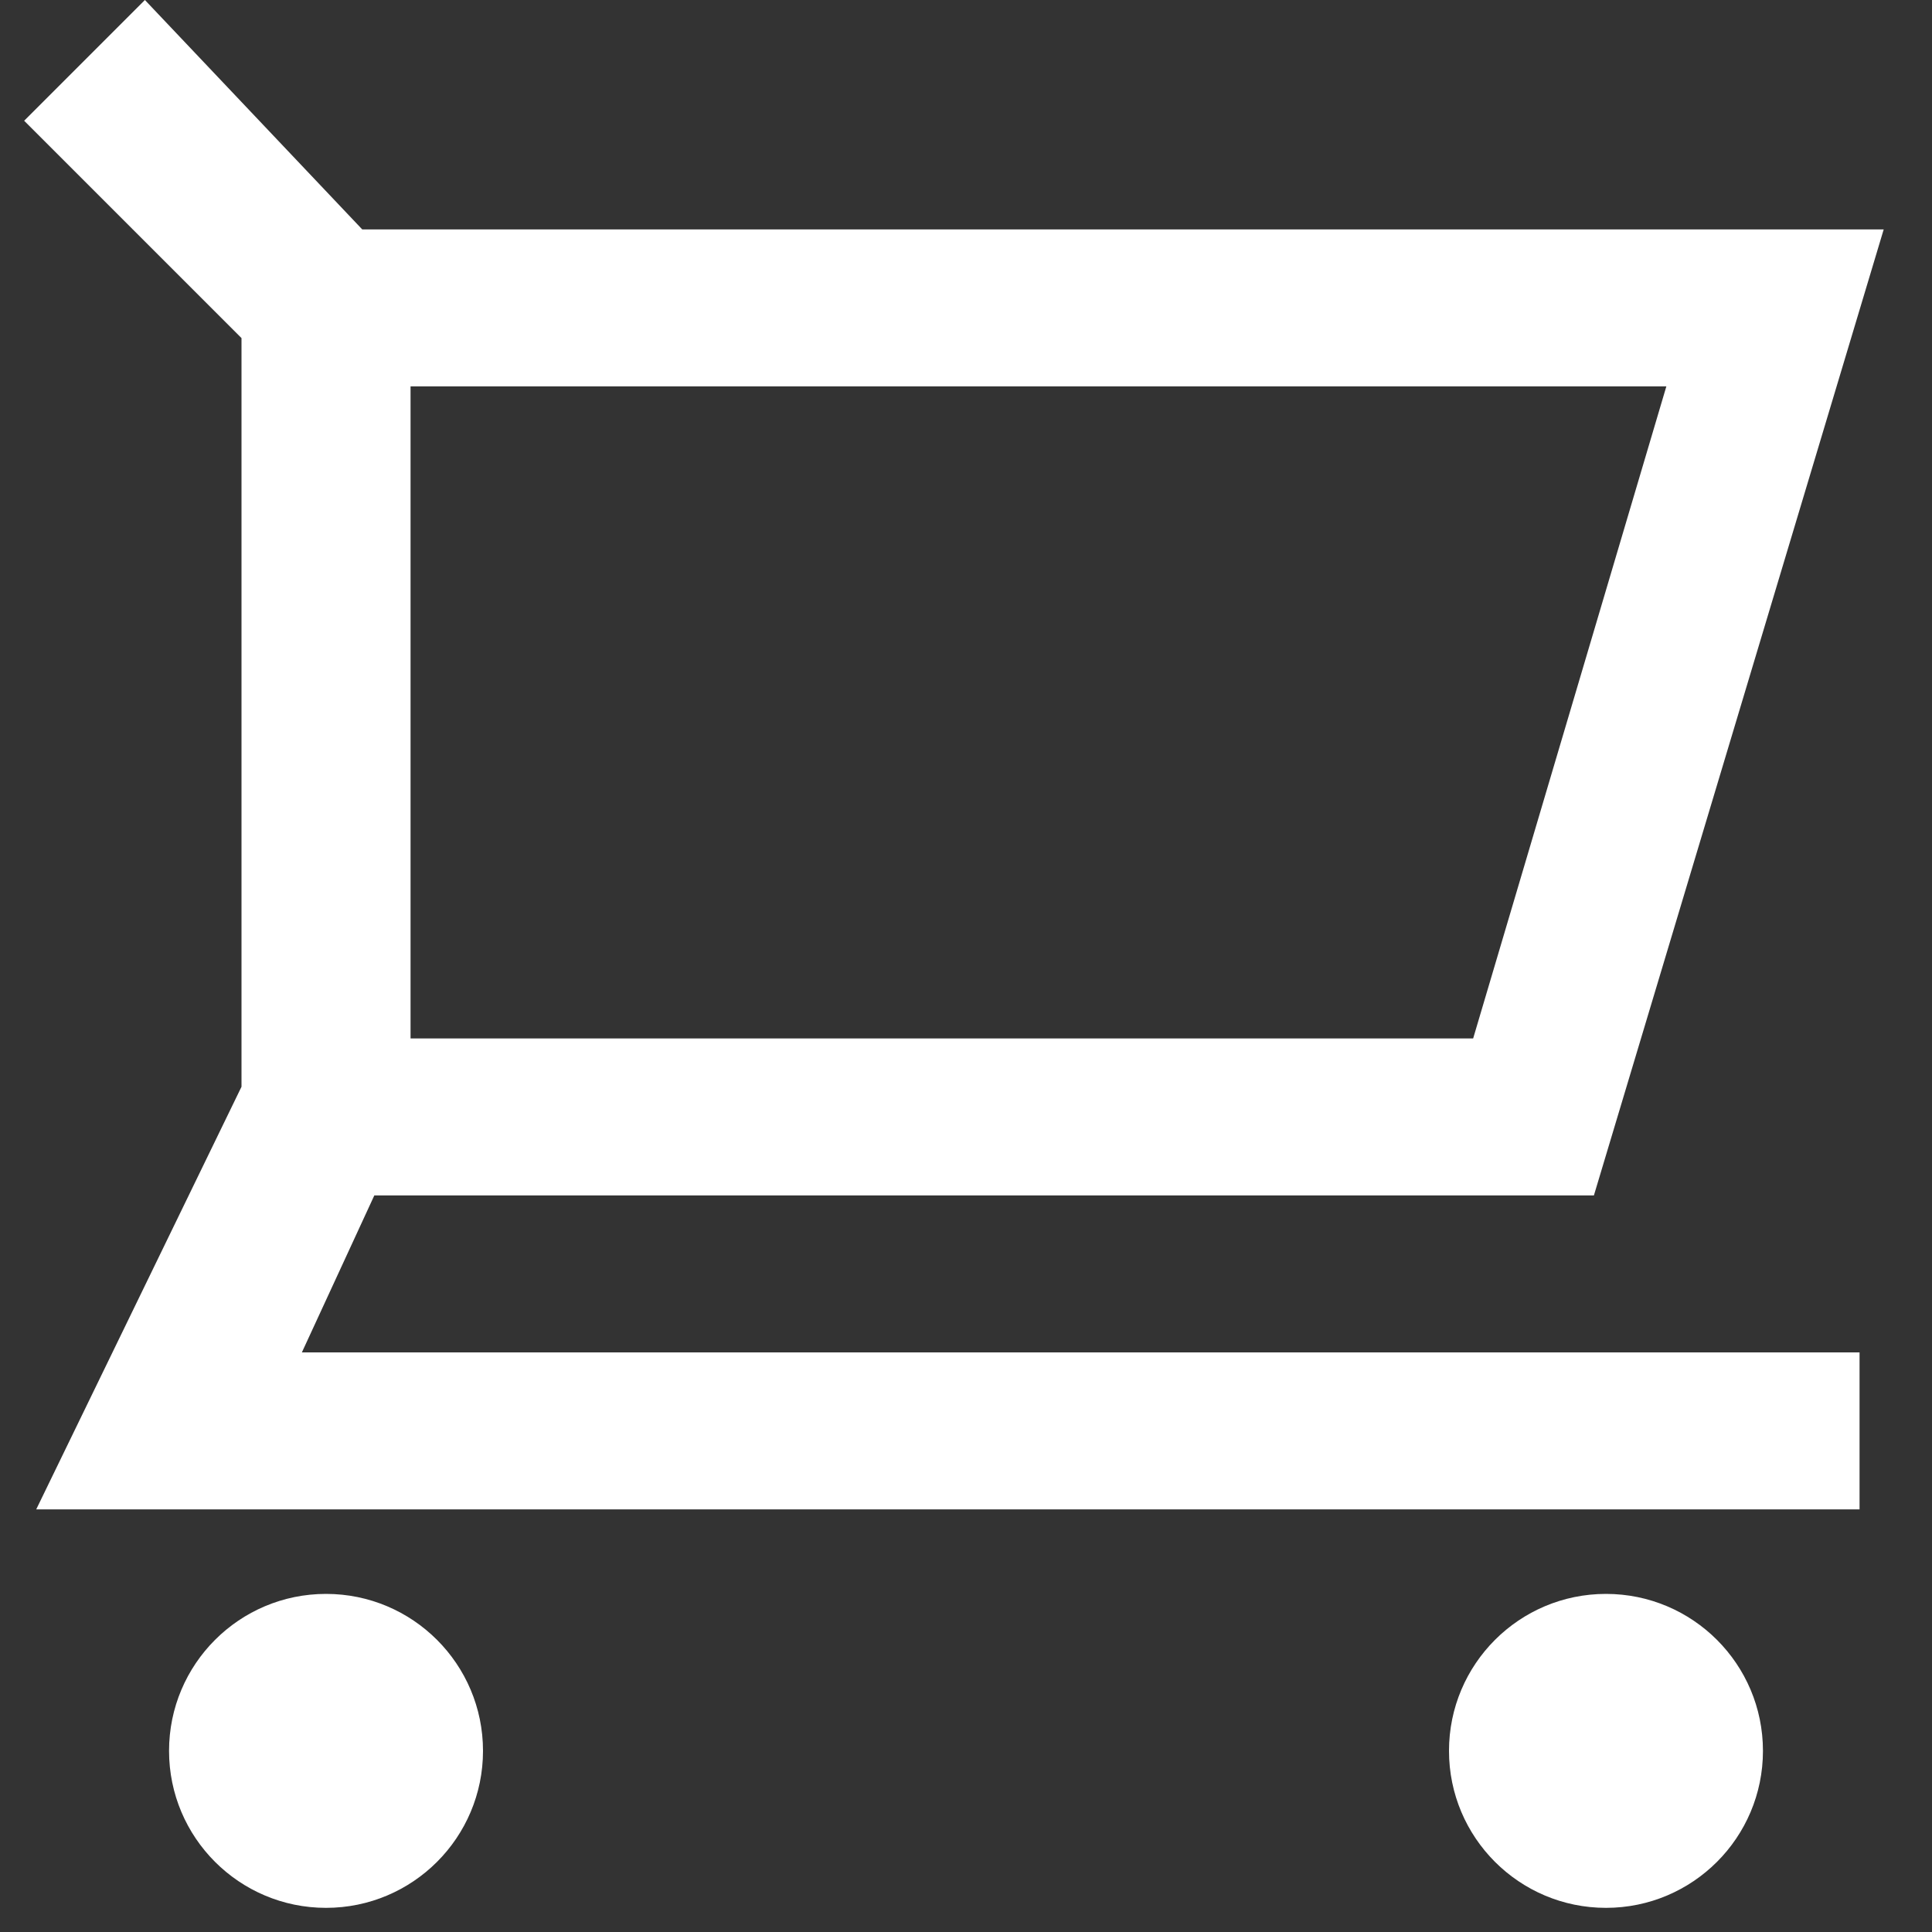 <?xml version="1.0" encoding="utf-8"?>
<!-- Generator: Adobe Illustrator 27.8.1, SVG Export Plug-In . SVG Version: 6.00 Build 0)  -->
<svg version="1.1" id="icon-definition" xmlns="http://www.w3.org/2000/svg" xmlns:xlink="http://www.w3.org/1999/xlink" x="0px"
	 y="0px" viewBox="0 0 16 16" style="enable-background:new 0 0 16 16;" xml:space="preserve">
<rect x="0" y="0" width="16" height="16" fill="#333333" stroke="none"/>
<style type="text/css">
	.st0{fill:#FFFFFF;}
</style>
<g>
	<circle class="st0" cx="2.7" cy="14.5" r="1.3"/>
	<circle class="st0" cx="13.3" cy="14.5" r="1.3"/>
	<path class="st0" d="M3.1,9.9h10.1l2.4-8H3L1.2,0l-1,1L2,2.8v0.4v5.4V9l-1.7,3.5h15.1v-1.3H2.5L3.1,9.9z M3.4,3.2h10.4l-1.6,5.4
		H3.4V3.2z"/>
</g>
</svg>

